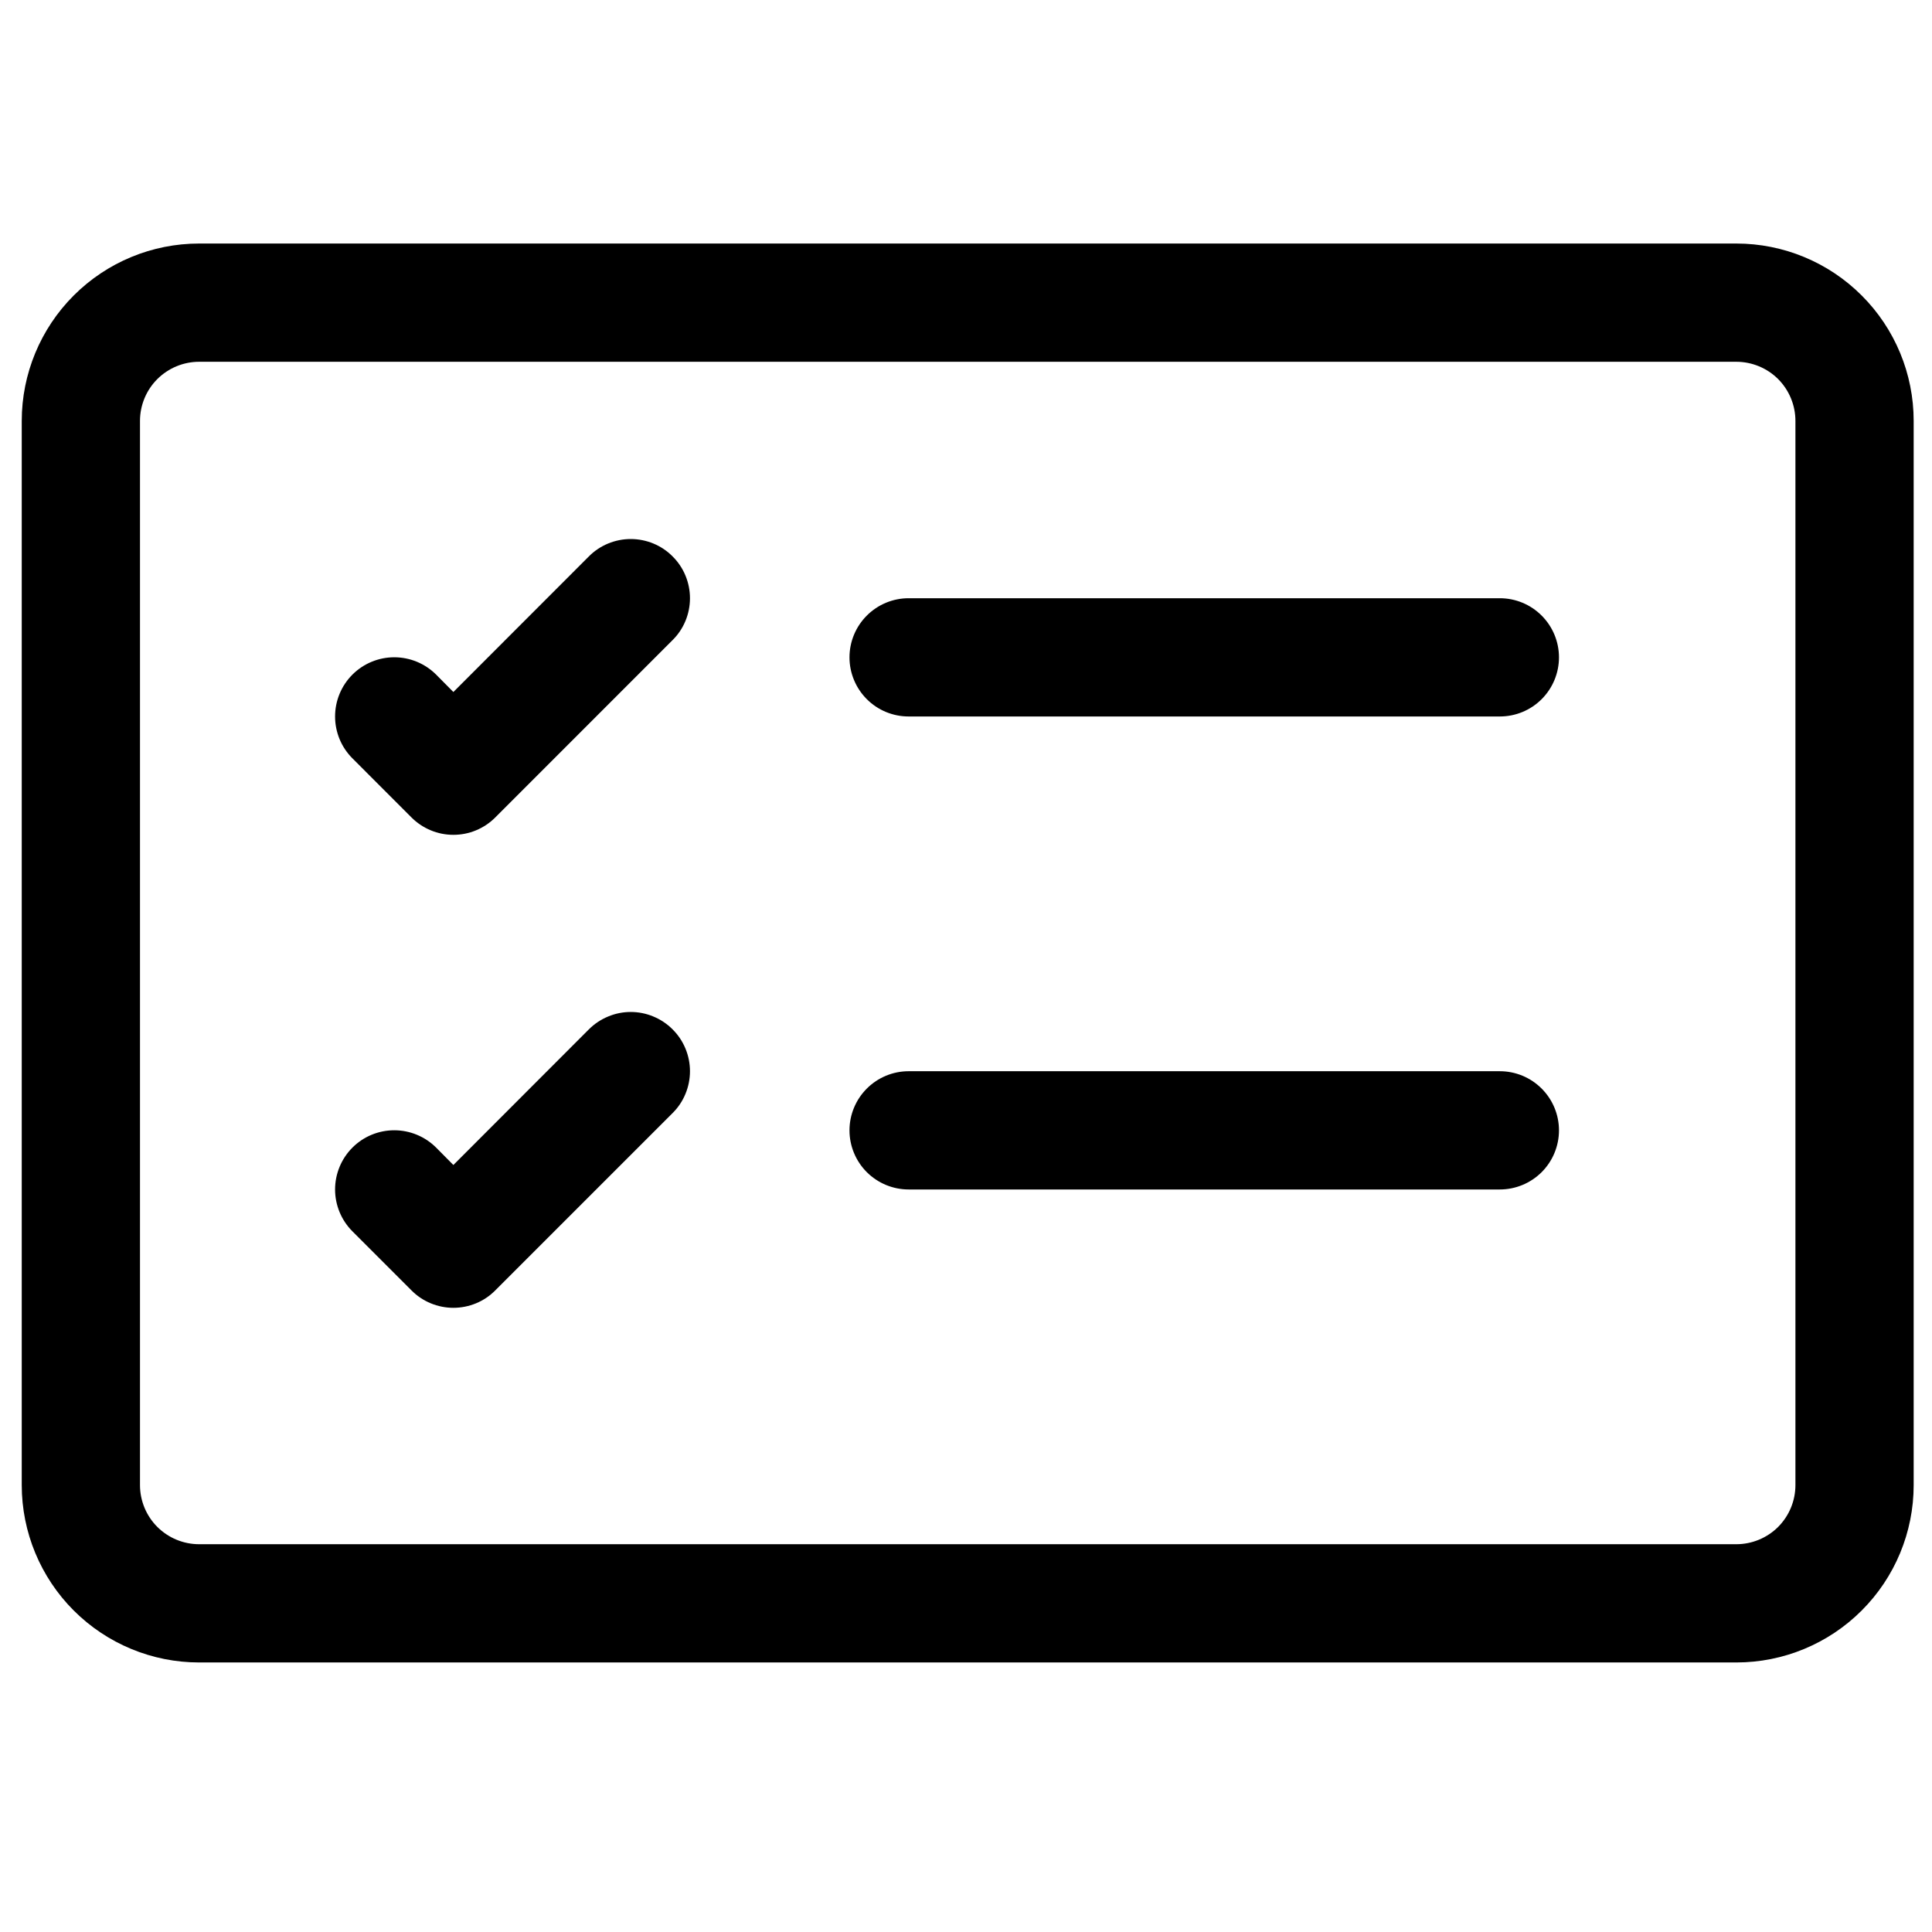 <svg width="39" height="39" viewBox="0 0 39 39" fill="none" xmlns="http://www.w3.org/2000/svg">
<g clip-path="url(#clip0_4243_437)">
<path d="M35.05 7.303C35.366 7.303 35.67 7.429 35.894 7.652C36.117 7.876 36.243 8.18 36.243 8.496V29.979C36.243 30.295 36.117 30.599 35.894 30.823C35.67 31.046 35.366 31.172 35.05 31.172H4.02C3.703 31.172 3.4 31.046 3.176 30.823C2.952 30.599 2.826 30.295 2.826 29.979V8.496C2.826 8.18 2.952 7.876 3.176 7.652C3.4 7.429 3.703 7.303 4.02 7.303H35.05ZM4.02 4.916C3.07 4.916 2.16 5.293 1.488 5.965C0.817 6.636 0.439 7.547 0.439 8.496L0.439 29.979C0.439 30.928 0.817 31.839 1.488 32.51C2.16 33.182 3.07 33.559 4.02 33.559H35.05C35.999 33.559 36.91 33.182 37.581 32.51C38.253 31.839 38.63 30.928 38.63 29.979V8.496C38.63 7.547 38.253 6.636 37.581 5.965C36.91 5.293 35.999 4.916 35.05 4.916H4.02Z" fill="#000"/>
<path d="M17.148 13.27C17.148 12.953 17.274 12.65 17.498 12.426C17.722 12.202 18.025 12.076 18.342 12.076H30.276C30.593 12.076 30.896 12.202 31.12 12.426C31.344 12.65 31.47 12.953 31.47 13.27C31.47 13.586 31.344 13.89 31.12 14.114C30.896 14.338 30.593 14.463 30.276 14.463H18.342C18.025 14.463 17.722 14.338 17.498 14.114C17.274 13.89 17.148 13.586 17.148 13.27ZM13.577 11.232C13.689 11.342 13.777 11.474 13.837 11.619C13.897 11.764 13.928 11.919 13.928 12.076C13.928 12.233 13.897 12.389 13.837 12.534C13.777 12.679 13.689 12.811 13.577 12.921L9.997 16.502C9.886 16.613 9.755 16.701 9.61 16.761C9.465 16.822 9.309 16.852 9.152 16.852C8.995 16.852 8.84 16.822 8.695 16.761C8.55 16.701 8.418 16.613 8.307 16.502L7.114 15.308C7.003 15.197 6.915 15.066 6.855 14.921C6.795 14.776 6.764 14.62 6.764 14.463C6.764 14.146 6.89 13.842 7.114 13.618C7.338 13.394 7.642 13.268 7.959 13.268C8.276 13.268 8.58 13.394 8.804 13.618L9.152 13.969L11.887 11.232C11.998 11.12 12.13 11.032 12.275 10.972C12.42 10.912 12.575 10.881 12.732 10.881C12.889 10.881 13.045 10.912 13.19 10.972C13.335 11.032 13.467 11.12 13.577 11.232ZM17.148 22.818C17.148 22.501 17.274 22.198 17.498 21.974C17.722 21.75 18.025 21.624 18.342 21.624H30.276C30.593 21.624 30.896 21.75 31.12 21.974C31.344 22.198 31.47 22.501 31.47 22.818C31.47 23.134 31.344 23.438 31.12 23.662C30.896 23.885 30.593 24.011 30.276 24.011H18.342C18.025 24.011 17.722 23.885 17.498 23.662C17.274 23.438 17.148 23.134 17.148 22.818ZM13.577 20.779C13.689 20.89 13.777 21.022 13.837 21.167C13.897 21.312 13.928 21.467 13.928 21.624C13.928 21.781 13.897 21.936 13.837 22.081C13.777 22.227 13.689 22.358 13.577 22.469L9.997 26.049C9.886 26.161 9.755 26.249 9.61 26.309C9.465 26.369 9.309 26.4 9.152 26.4C8.995 26.4 8.84 26.369 8.695 26.309C8.55 26.249 8.418 26.161 8.307 26.049L7.114 24.856C7.003 24.745 6.915 24.613 6.855 24.468C6.795 24.323 6.764 24.168 6.764 24.011C6.764 23.854 6.795 23.699 6.855 23.554C6.915 23.409 7.003 23.277 7.114 23.166C7.225 23.055 7.356 22.967 7.501 22.907C7.646 22.847 7.802 22.816 7.959 22.816C8.116 22.816 8.271 22.847 8.416 22.907C8.561 22.967 8.693 23.055 8.804 23.166L9.152 23.517L11.887 20.779C11.998 20.668 12.13 20.58 12.275 20.52C12.42 20.459 12.575 20.428 12.732 20.428C12.889 20.428 13.045 20.459 13.19 20.52C13.335 20.58 13.467 20.668 13.577 20.779Z" fill="#000"/>
</g>
<defs>
<clipPath id="clip0_4243_437">
<rect width="38.191" height="38.191" fill="#000" transform="translate(0.439 0.143)"/>
</clipPath>
</defs>
</svg>
